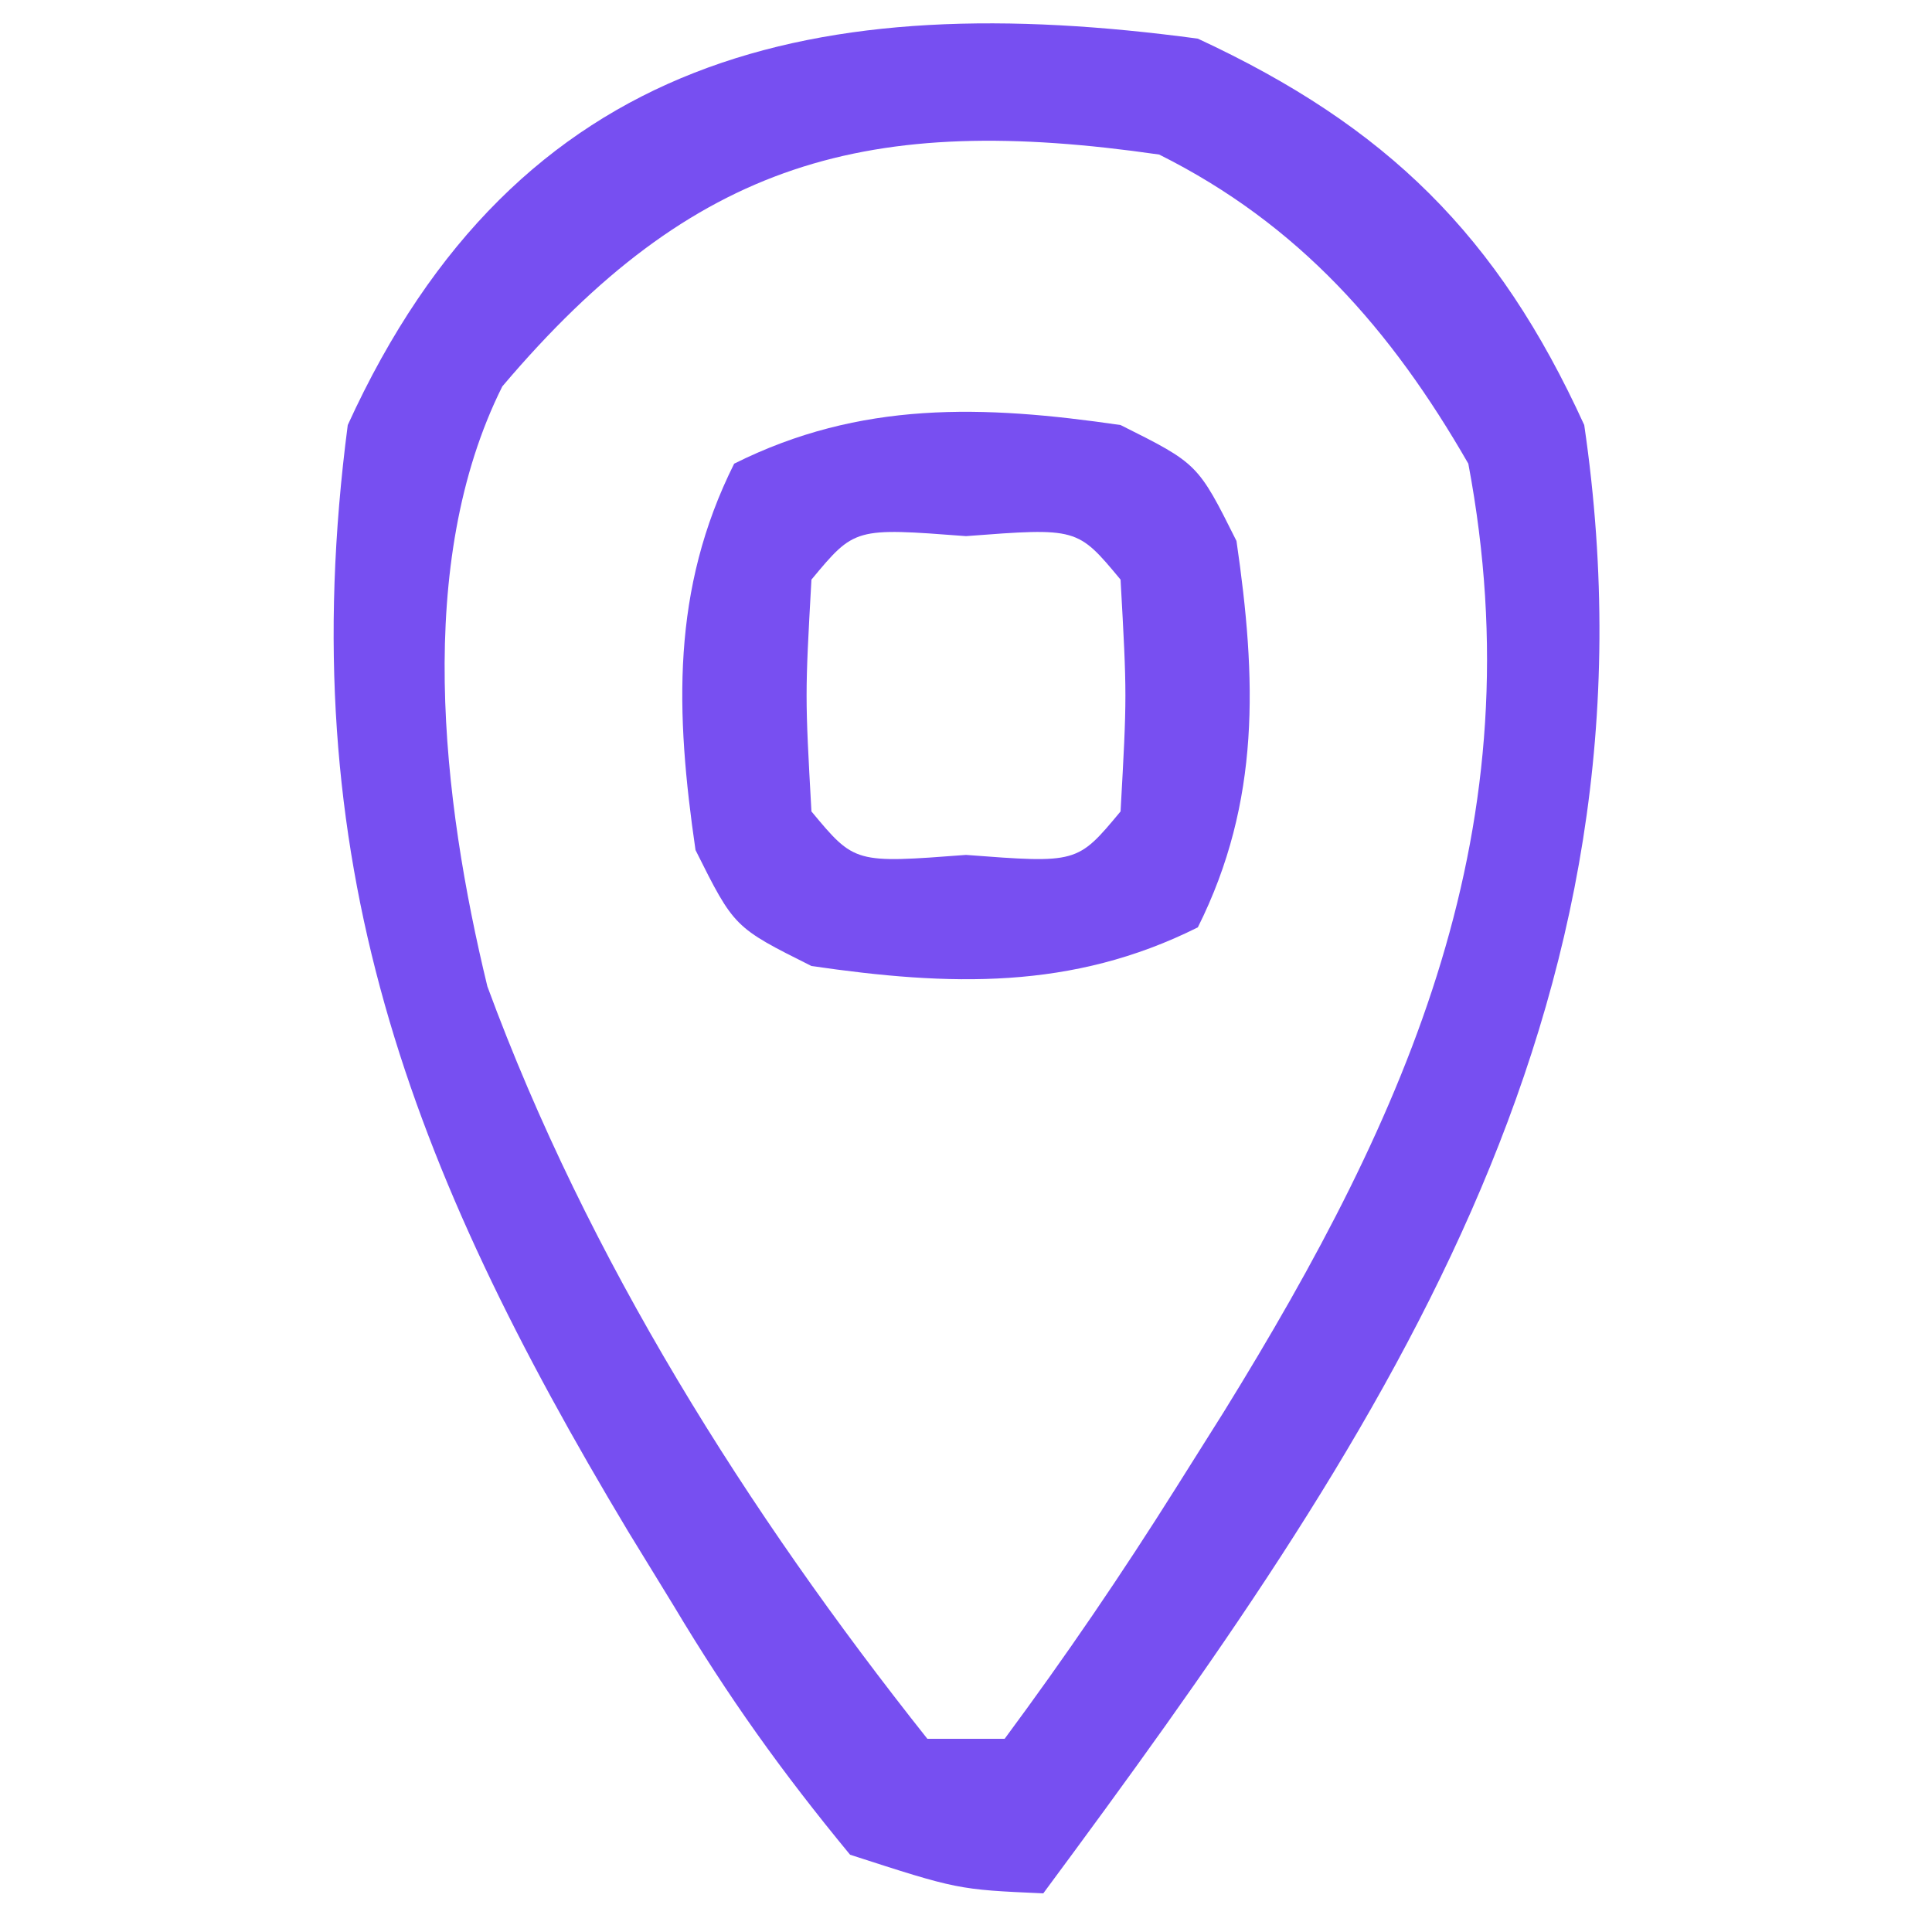 <?xml version="1.0" encoding="UTF-8"?>
<svg version="1.1" xmlns="http://www.w3.org/2000/svg" width="50" height="50">
<path d="M0 0 C4.889 2.27 7.763 5.095 10 10 C12.232 25.248 4.63 36.343 -4 48 C-6.215 47.902 -6.215 47.902 -9 47 C-10.769 44.855 -12.151 42.923 -13.562 40.562 C-13.952 39.926 -14.342 39.289 -14.744 38.633 C-20.397 29.208 -23.47 21.234 -22 10 C-17.594 0.34 -9.815 -1.321 0 0 Z M-18 9 C-20.284 13.569 -19.561 19.689 -18.387 24.527 C-15.789 31.588 -11.666 38.122 -7 44 C-6.34 44 -5.68 44 -5 44 C-3.418 41.863 -1.975 39.746 -0.562 37.5 C0.046 36.533 0.046 36.533 0.668 35.546 C5.472 27.774 8.77 20.38 7 11 C4.999 7.518 2.612 4.806 -1 3 C-8.533 1.912 -13.037 3.142 -18 9 Z " fill="#774FF1" transform="translate(31,1)"/>
<path d="M0 0 C2 1 2 1 3 3 C3.52 6.564 3.631 9.738 2 13 C-1.262 14.631 -4.436 14.52 -8 14 C-10 13 -10 13 -11 11 C-11.52 7.436 -11.631 4.262 -10 1 C-6.738 -0.631 -3.564 -0.52 0 0 Z M-8 4 C-8.167 7 -8.167 7 -8 10 C-6.882 11.344 -6.882 11.344 -4 11.125 C-1.118 11.344 -1.118 11.344 0 10 C0.167 7 0.167 7 0 4 C-1.118 2.656 -1.118 2.656 -4 2.875 C-6.882 2.656 -6.882 2.656 -8 4 Z " fill="#784FF1" transform="translate(29,11)"/>
</svg>

